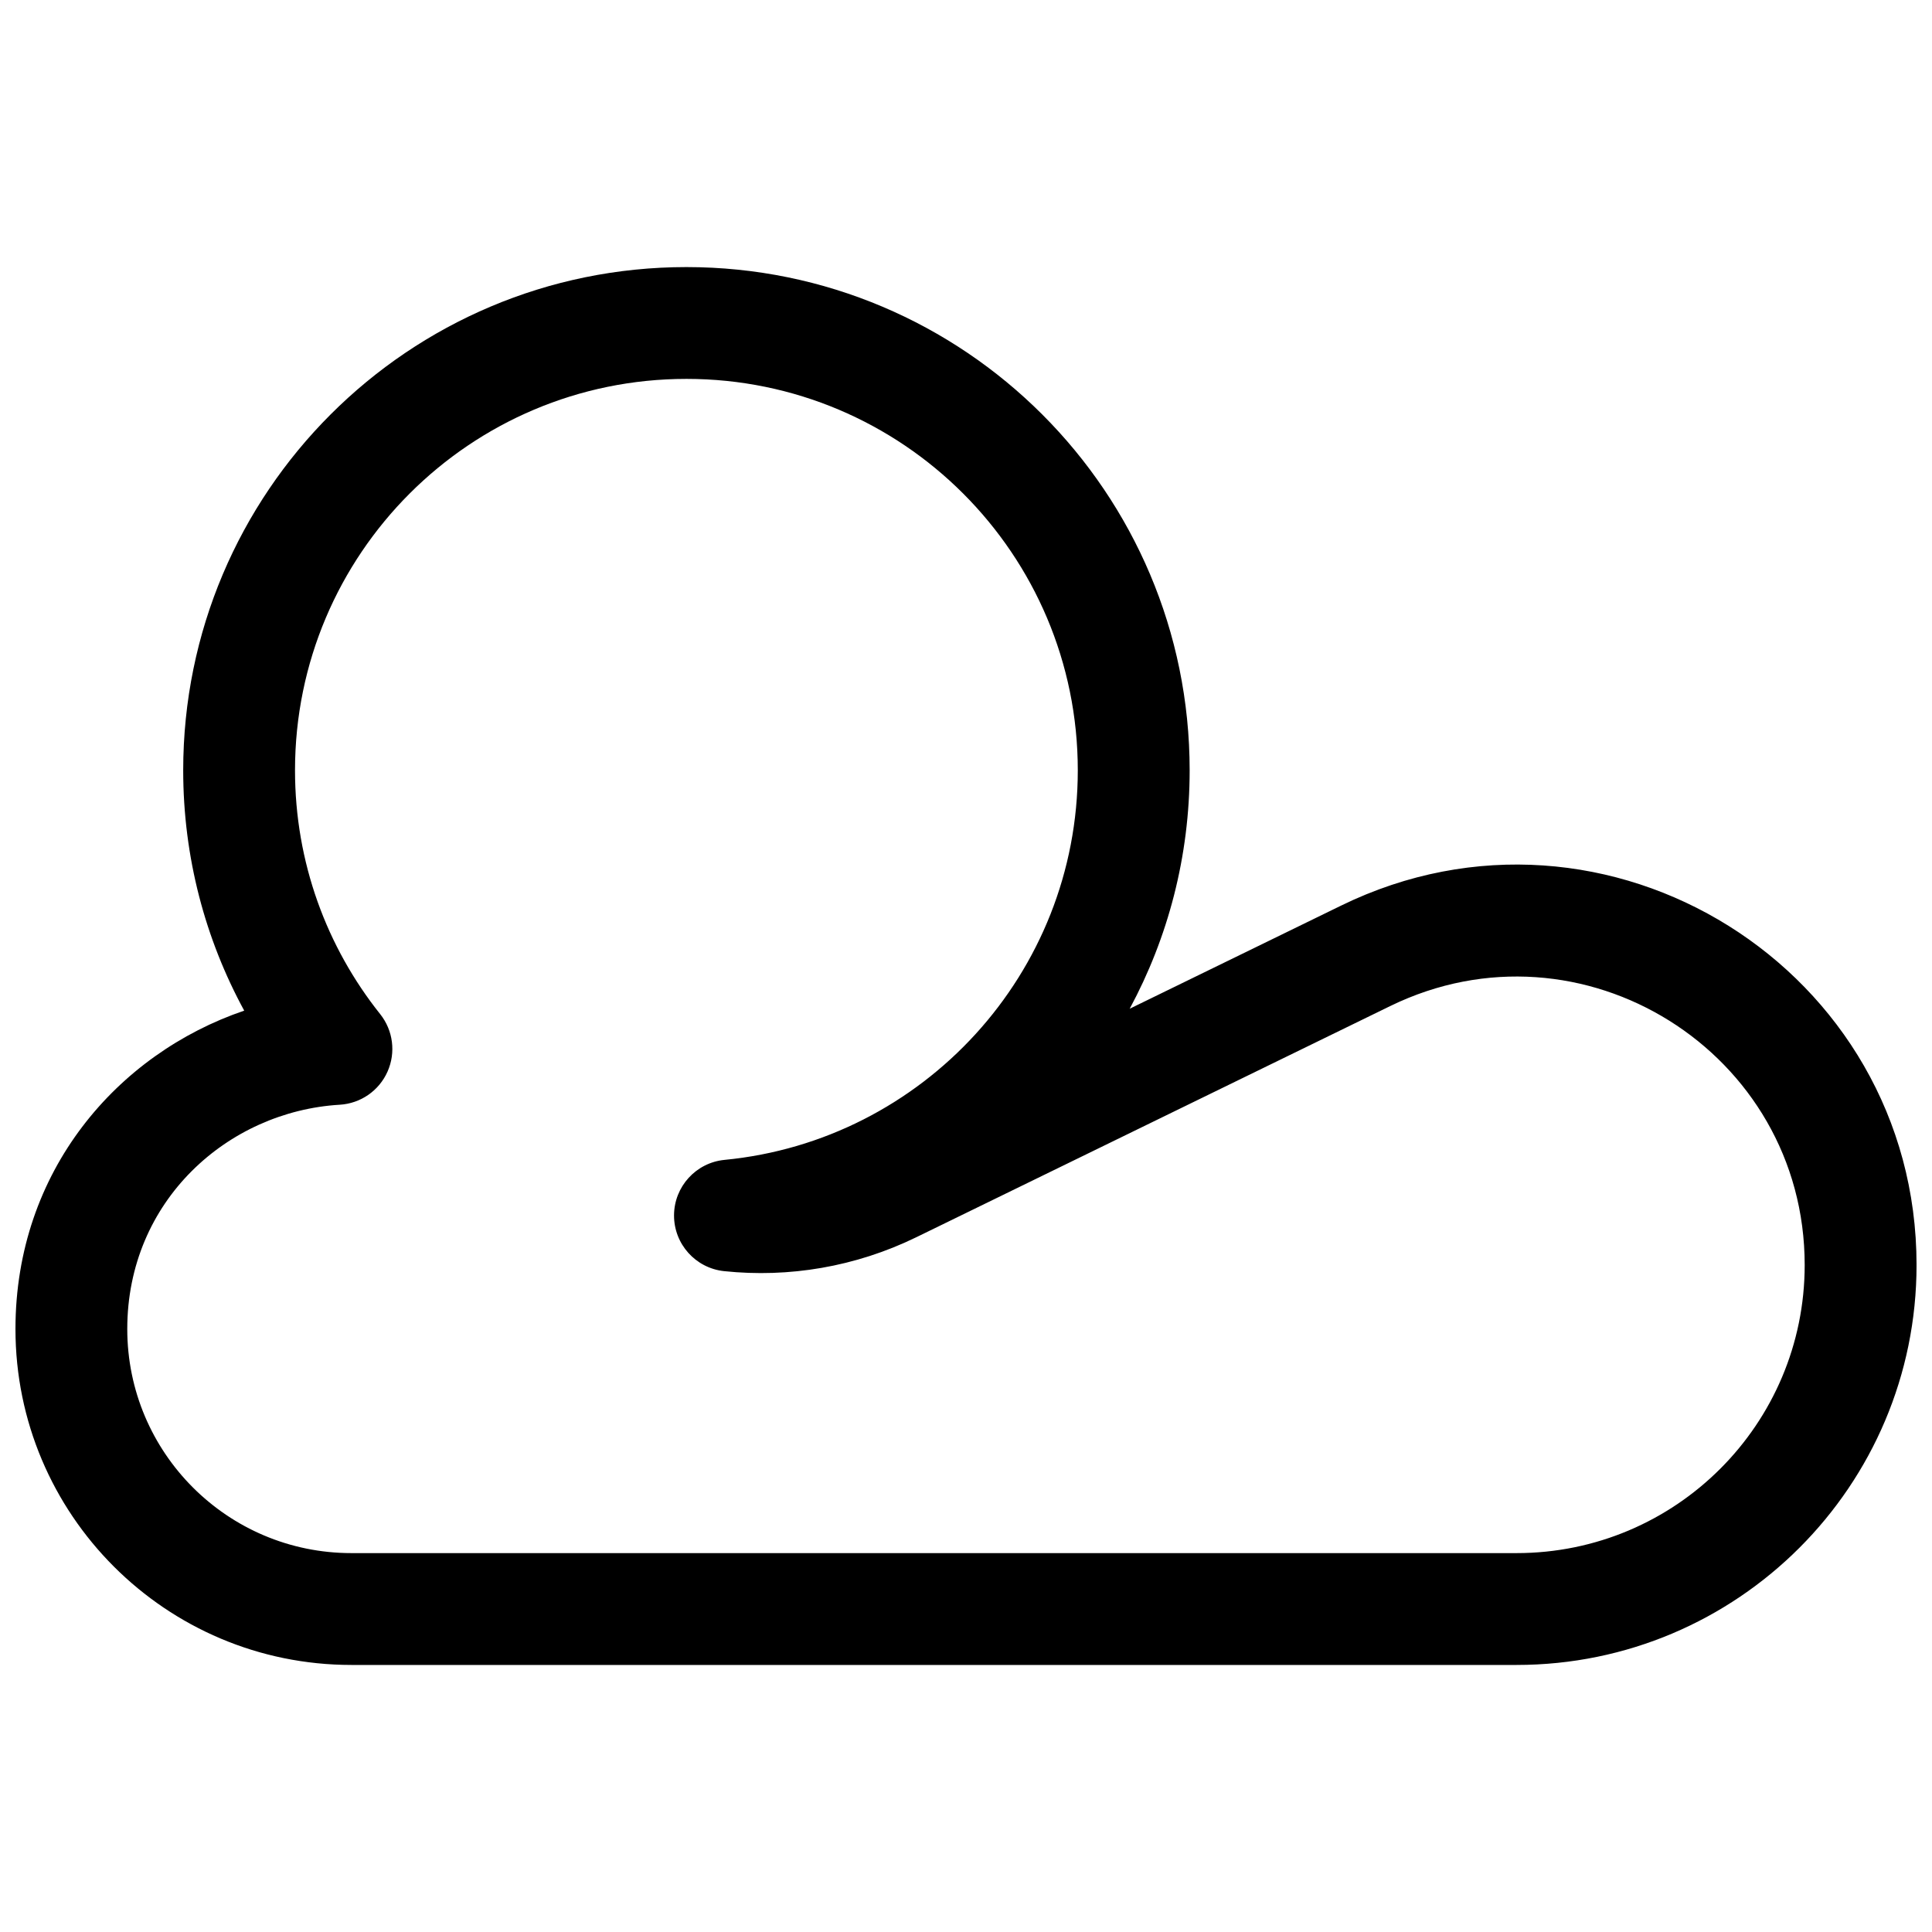 <?xml version="1.0" encoding="UTF-8"?>
<!-- Uploaded to: SVG Repo, www.svgrepo.com, Generator: SVG Repo Mixer Tools -->
<svg width="800px" height="800px" version="1.1" viewBox="144 144 512 512" xmlns="http://www.w3.org/2000/svg">
 <defs>
  <clipPath id="a">
   <path d="m148.09 214h503.81v372h-503.81z"/>
  </clipPath>
 </defs>
 <g clip-path="url(#a)">
  <path d="m325.91 244.41c-57.289 0-103.73 46.441-103.73 103.73 0 24.441 8.434 46.871 22.562 64.598 3.449 4.324 4.203 10.211 1.949 15.266-2.25 5.055-7.129 8.43-12.652 8.762-29.66 1.77-56.312 25.453-56.312 59.434 0 32.801 26.59 59.391 59.391 59.391h308.79c42.168 0 76.352-34.184 76.352-76.352 0-56.434-59.105-93.367-109.83-68.625l-125.59 61.262c-16.152 7.879-33.812 10.789-50.941 8.992-7.566-0.797-13.305-7.191-13.273-14.801 0.031-7.606 5.82-13.957 13.395-14.688 52.531-5.078 93.605-49.371 93.605-103.24 0-57.285-46.438-103.73-103.72-103.73zm-133.36 103.73c0-73.656 59.707-133.36 133.36-133.36 73.652 0 133.36 59.707 133.36 133.36 0 22.863-5.75 44.379-15.887 63.184l56.062-27.348c70.406-34.344 152.46 16.922 152.46 95.262 0 58.535-47.453 105.99-105.99 105.99h-308.79c-49.168 0-89.027-39.859-89.027-89.027 0-41.863 27-72.93 60.621-84.371-10.309-18.93-16.168-40.633-16.168-63.688z" fill-rule="evenodd"/>
 </g>
</svg>